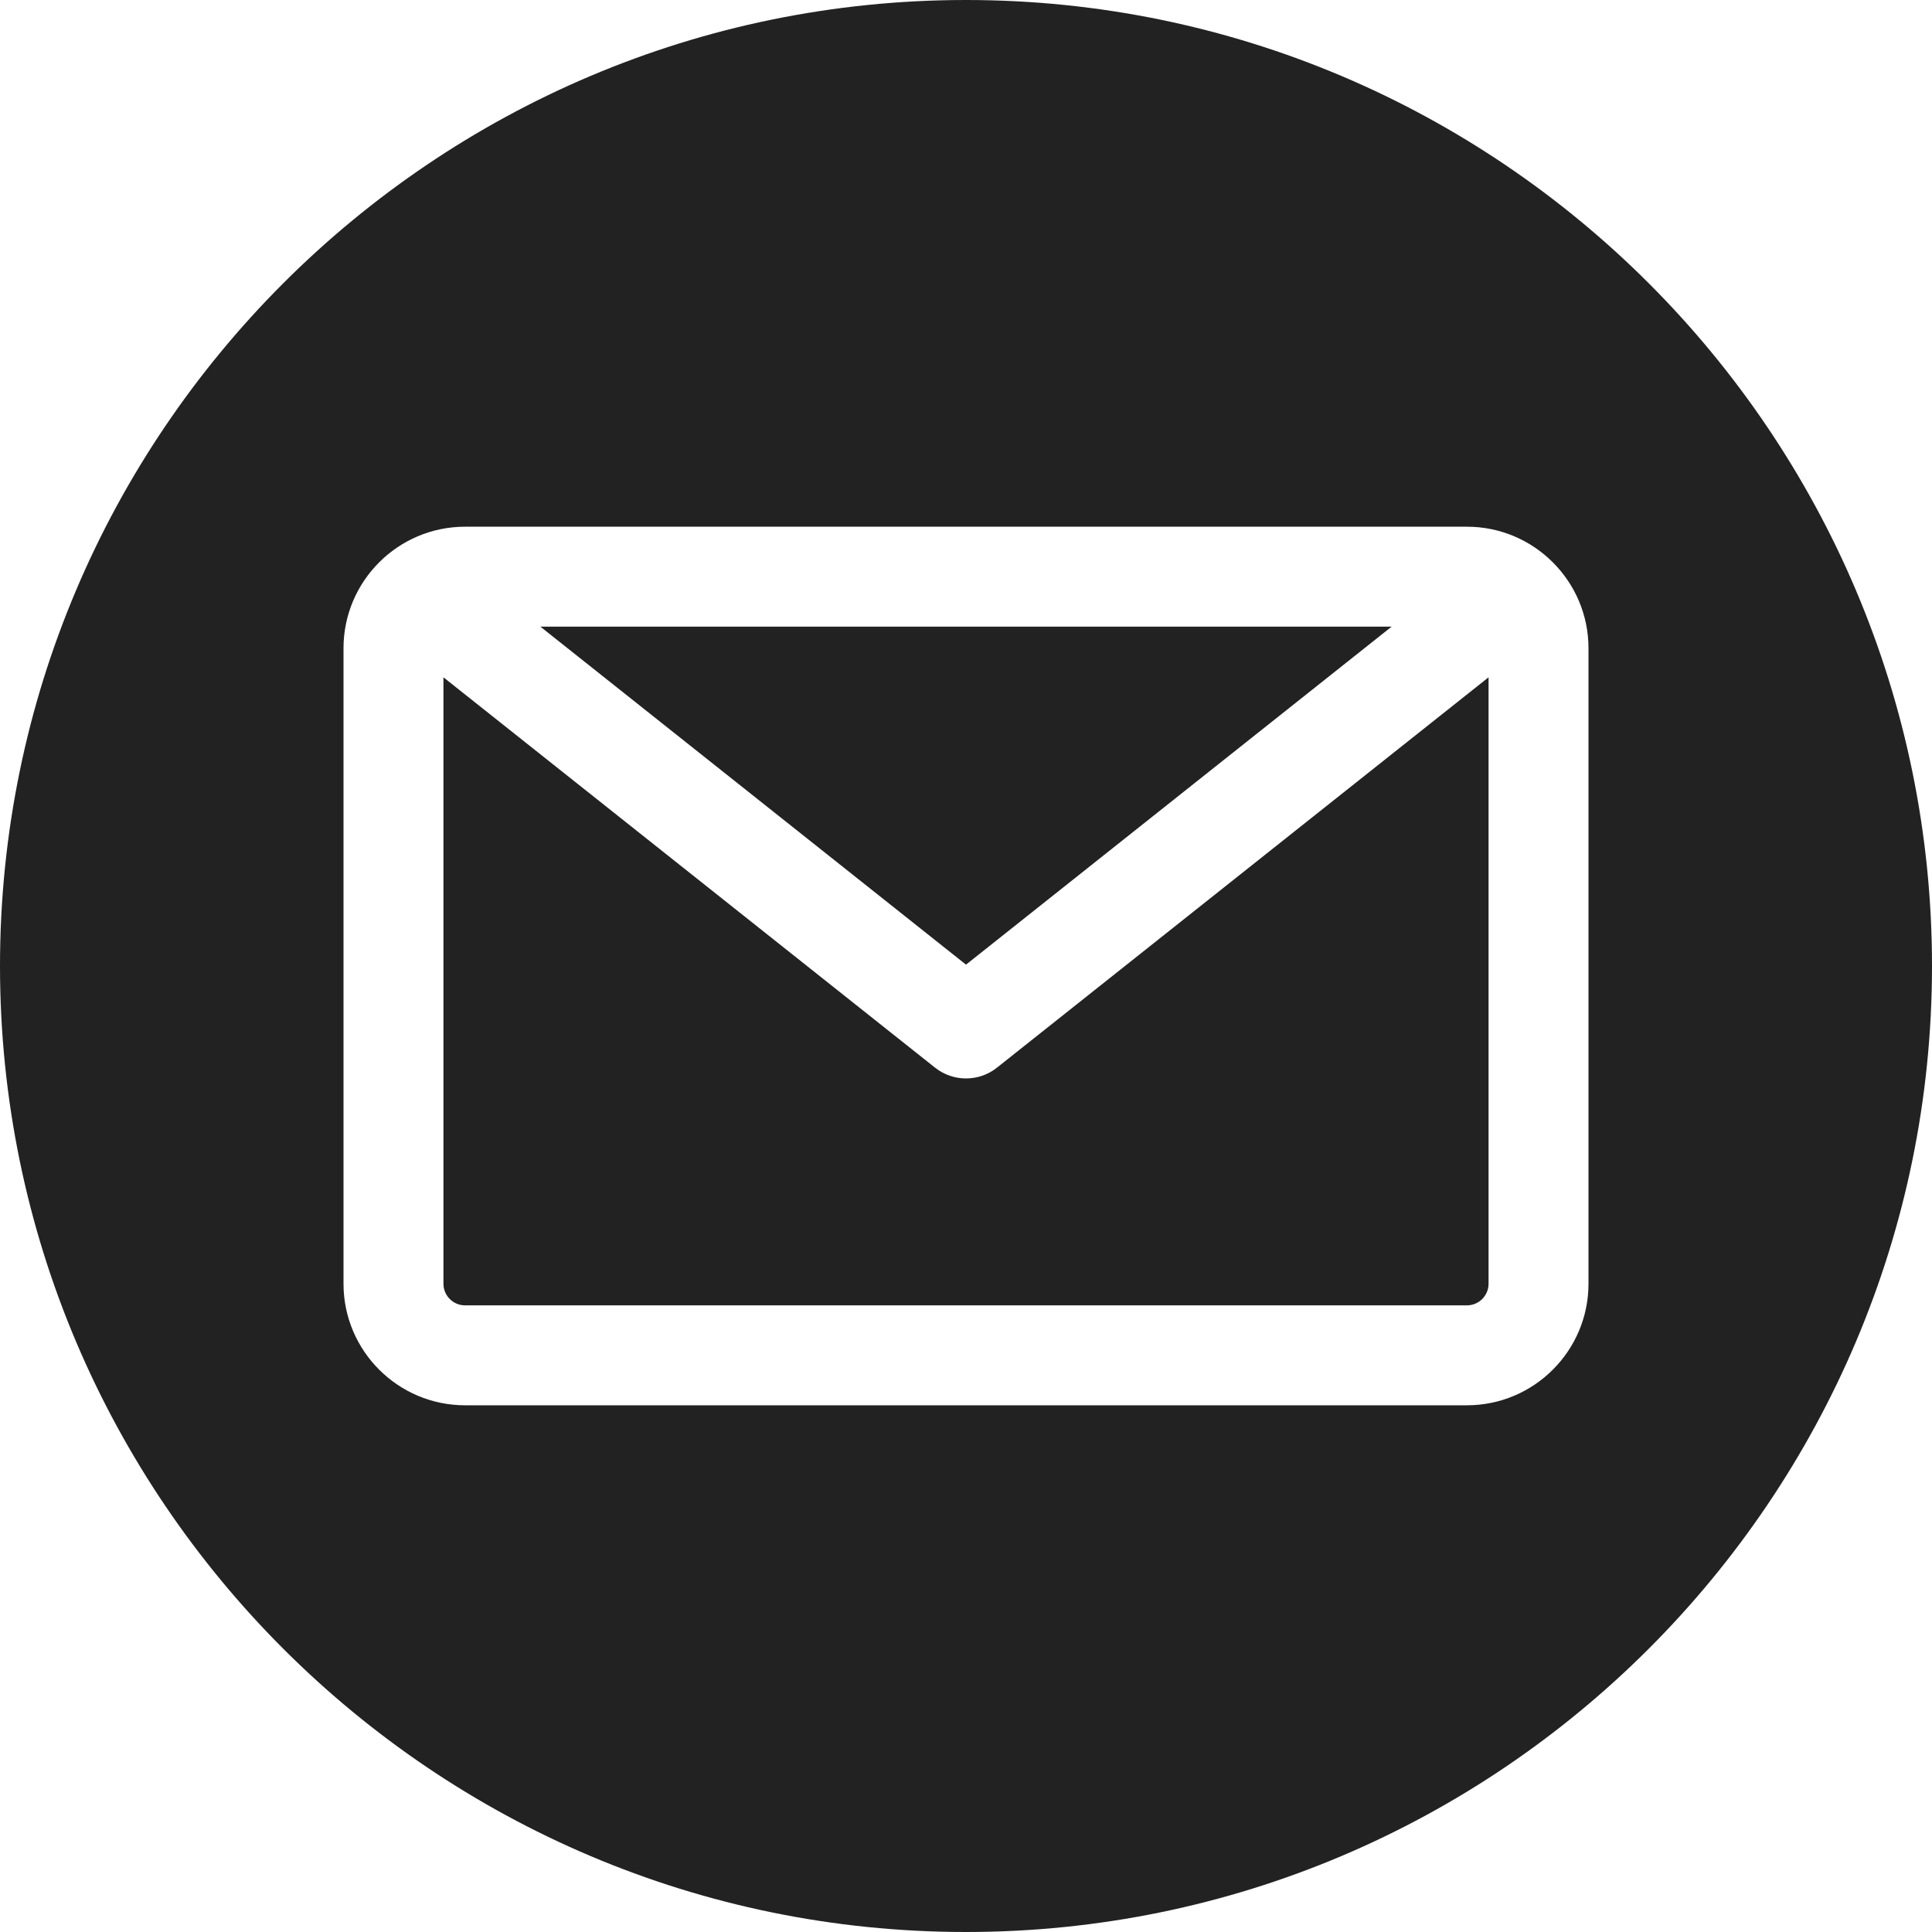 <?xml version="1.0" encoding="UTF-8"?> <svg xmlns="http://www.w3.org/2000/svg" width="40" height="40" viewBox="0 0 40 40" fill="none"> <g clip-path="url(#clip0_80_11)"> <path fill-rule="evenodd" clip-rule="evenodd" d="M20 40C8.972 40 0 31.028 0 20C0 8.972 8.972 0 20 0C31.028 0 40 8.972 40 20C40 31.028 31.028 40 20 40ZM30.372 27.026C30.618 27.026 30.819 26.825 30.819 26.579V14.023L20.643 22.103C20.455 22.253 20.227 22.328 20 22.328C19.773 22.328 19.545 22.253 19.357 22.103L9.181 14.023V26.579C9.181 26.825 9.382 27.026 9.628 27.026H30.372ZM28.812 12.974L20 19.972L11.188 12.974H28.812ZM32.888 13.421V26.579C32.888 27.966 31.759 29.095 30.372 29.095H9.628C8.241 29.095 7.112 27.966 7.112 26.579V13.421C7.112 12.034 8.241 10.905 9.628 10.905H30.372C31.759 10.905 32.888 12.034 32.888 13.421Z" fill="#222222"></path> </g> <defs> <clipPath id="clip0_80_11"> <rect width="40" height="40" fill="white"></rect> </clipPath> </defs> </svg> 
